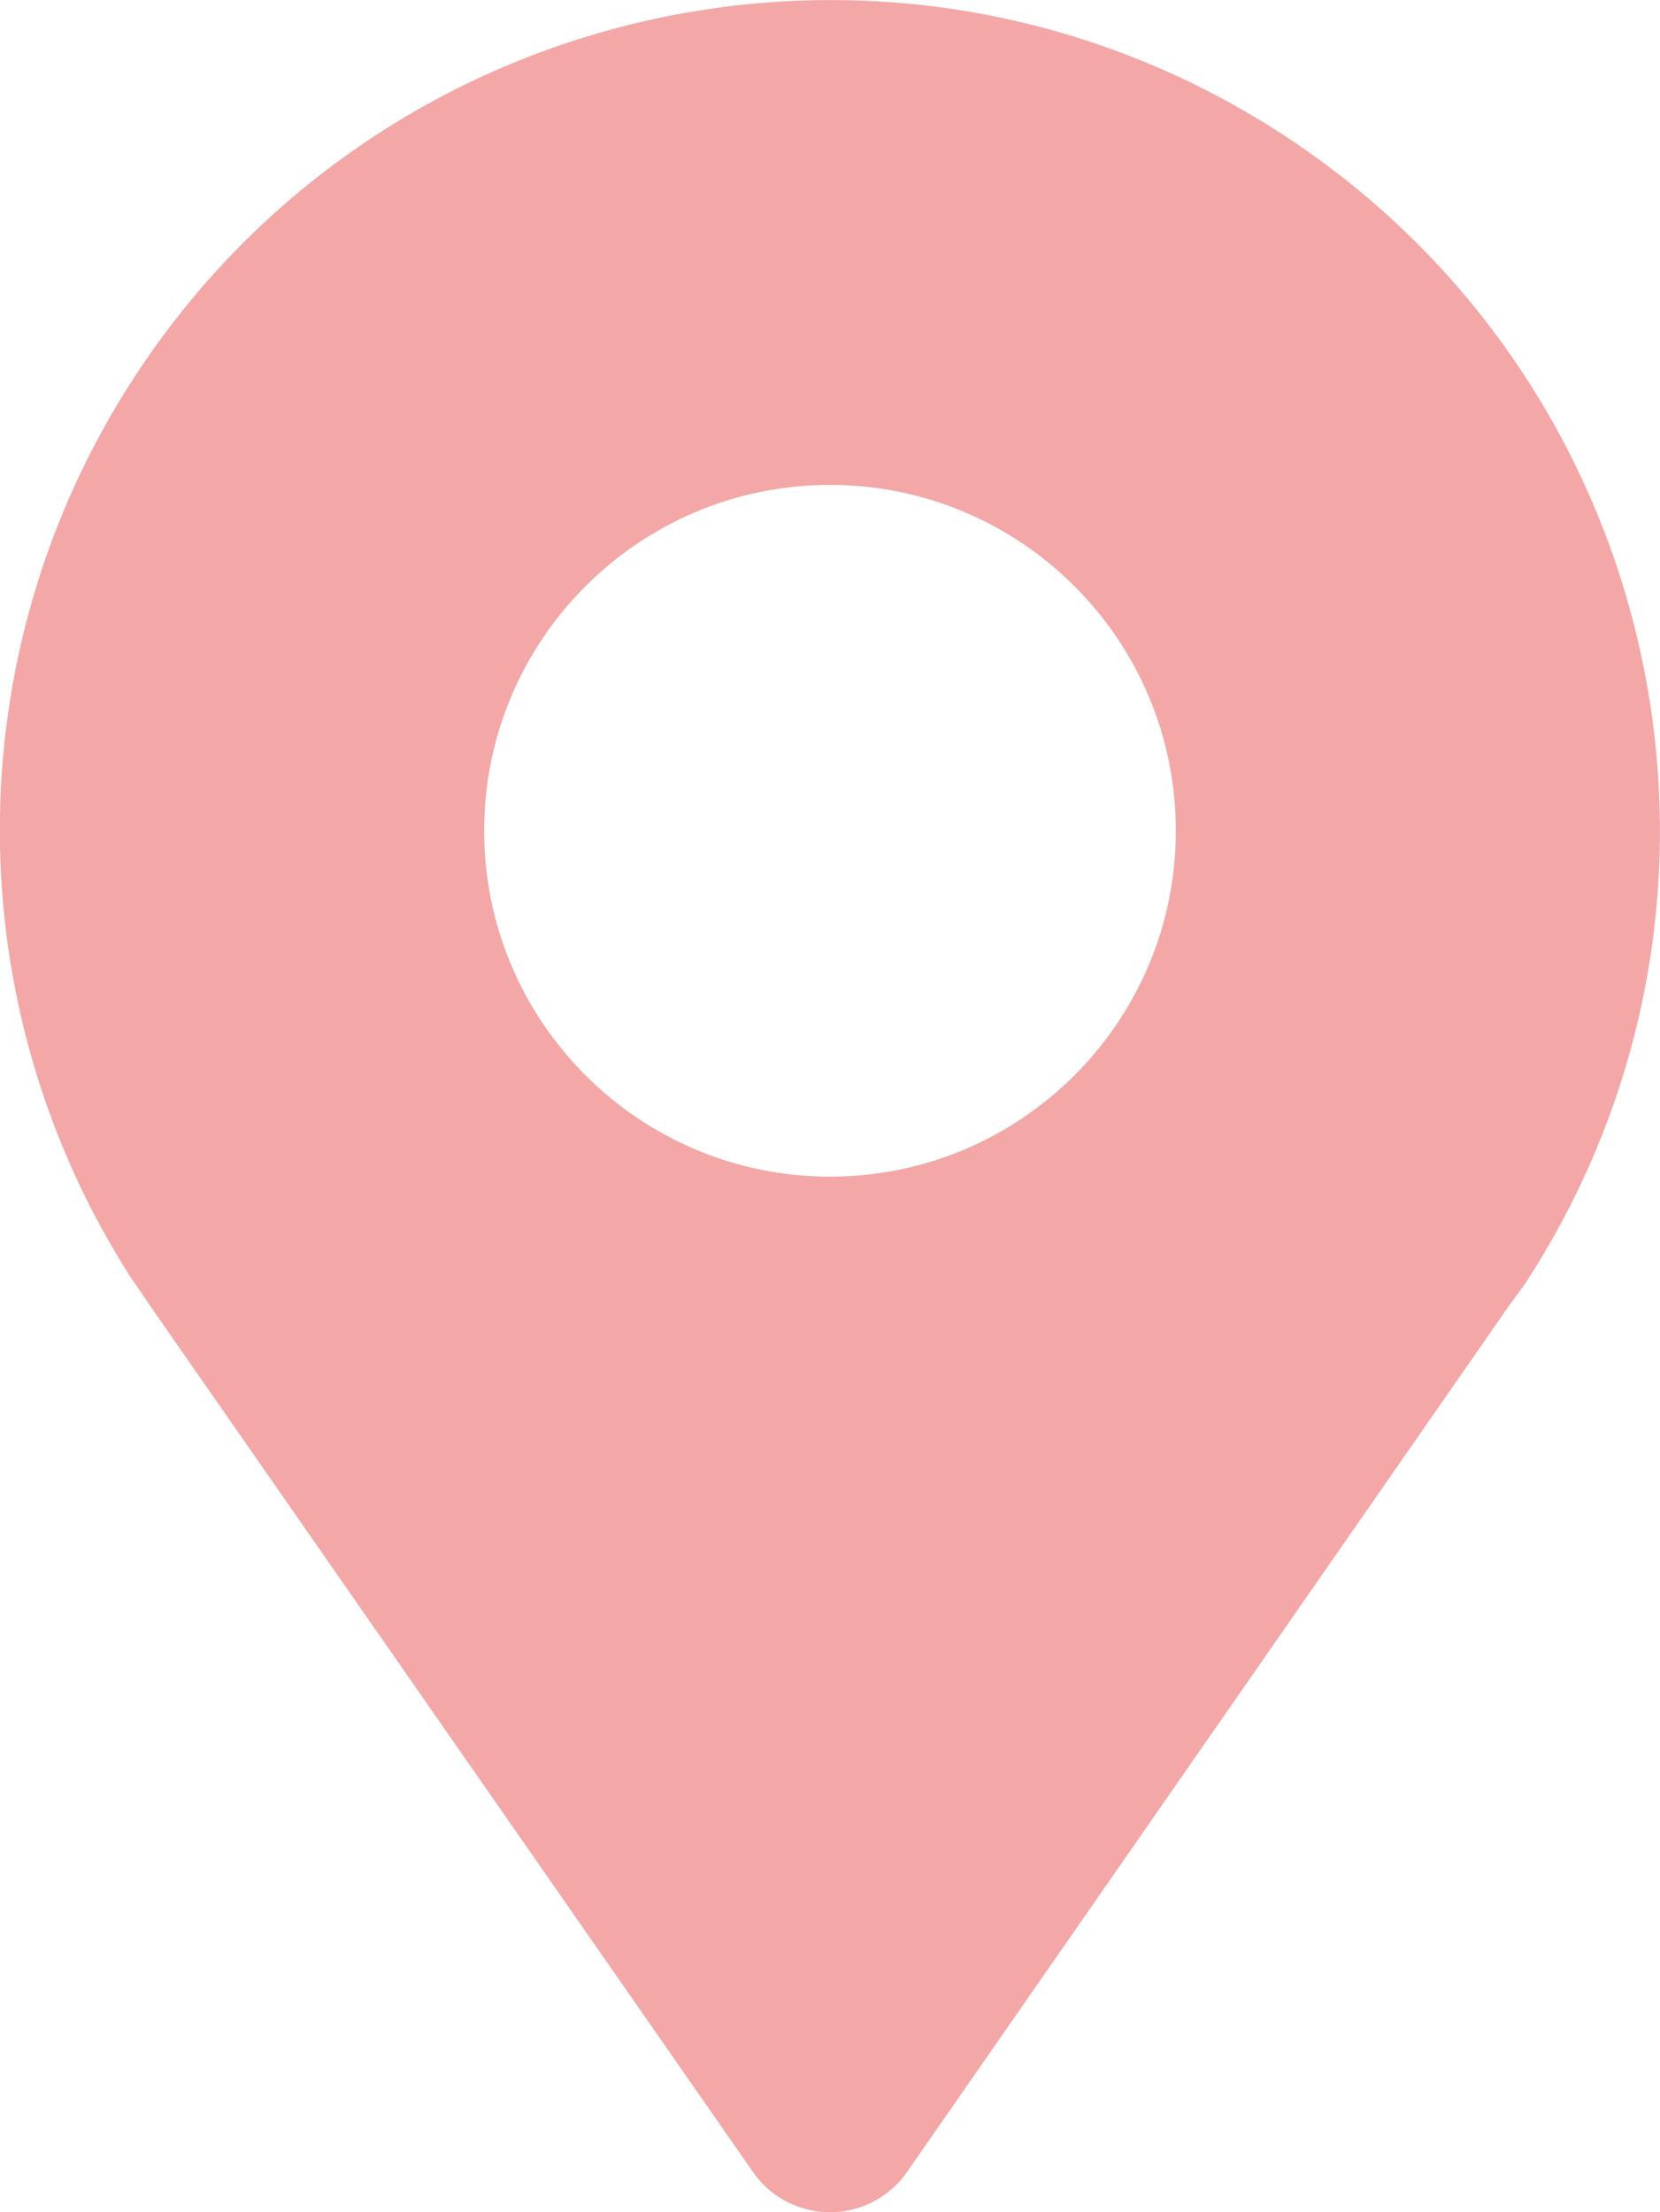 <?xml version="1.0" encoding="UTF-8"?>
<svg id="Calque_1" xmlns="http://www.w3.org/2000/svg" viewBox="0 0 72 95.94">
  <defs>
    <style>
      .cls-1 {
        fill: #f4a7a7;
      }
    </style>
  </defs>
  <path class="cls-1" d="M5.74,55.5l.18.26c.22.33.45.65.68,1l26.06,37.44c1.28,1.84,3.82,2.3,5.67,1.01.4-.28.74-.62,1.01-1.01l26-37.41c.25-.35.49-.69.73-1l.16-.24h0c10.79-16.7,6-38.98-10.69-49.78C38.84-5.02,16.56-.23,5.76,16.46c-7.69,11.89-7.69,27.19,0,39.08l-.02-.05ZM36,21.03c8.28,0,15,6.72,15,15s-6.72,15-15,15-15-6.72-15-15h0c0-8.28,6.72-15,15-15Z"/>
</svg>